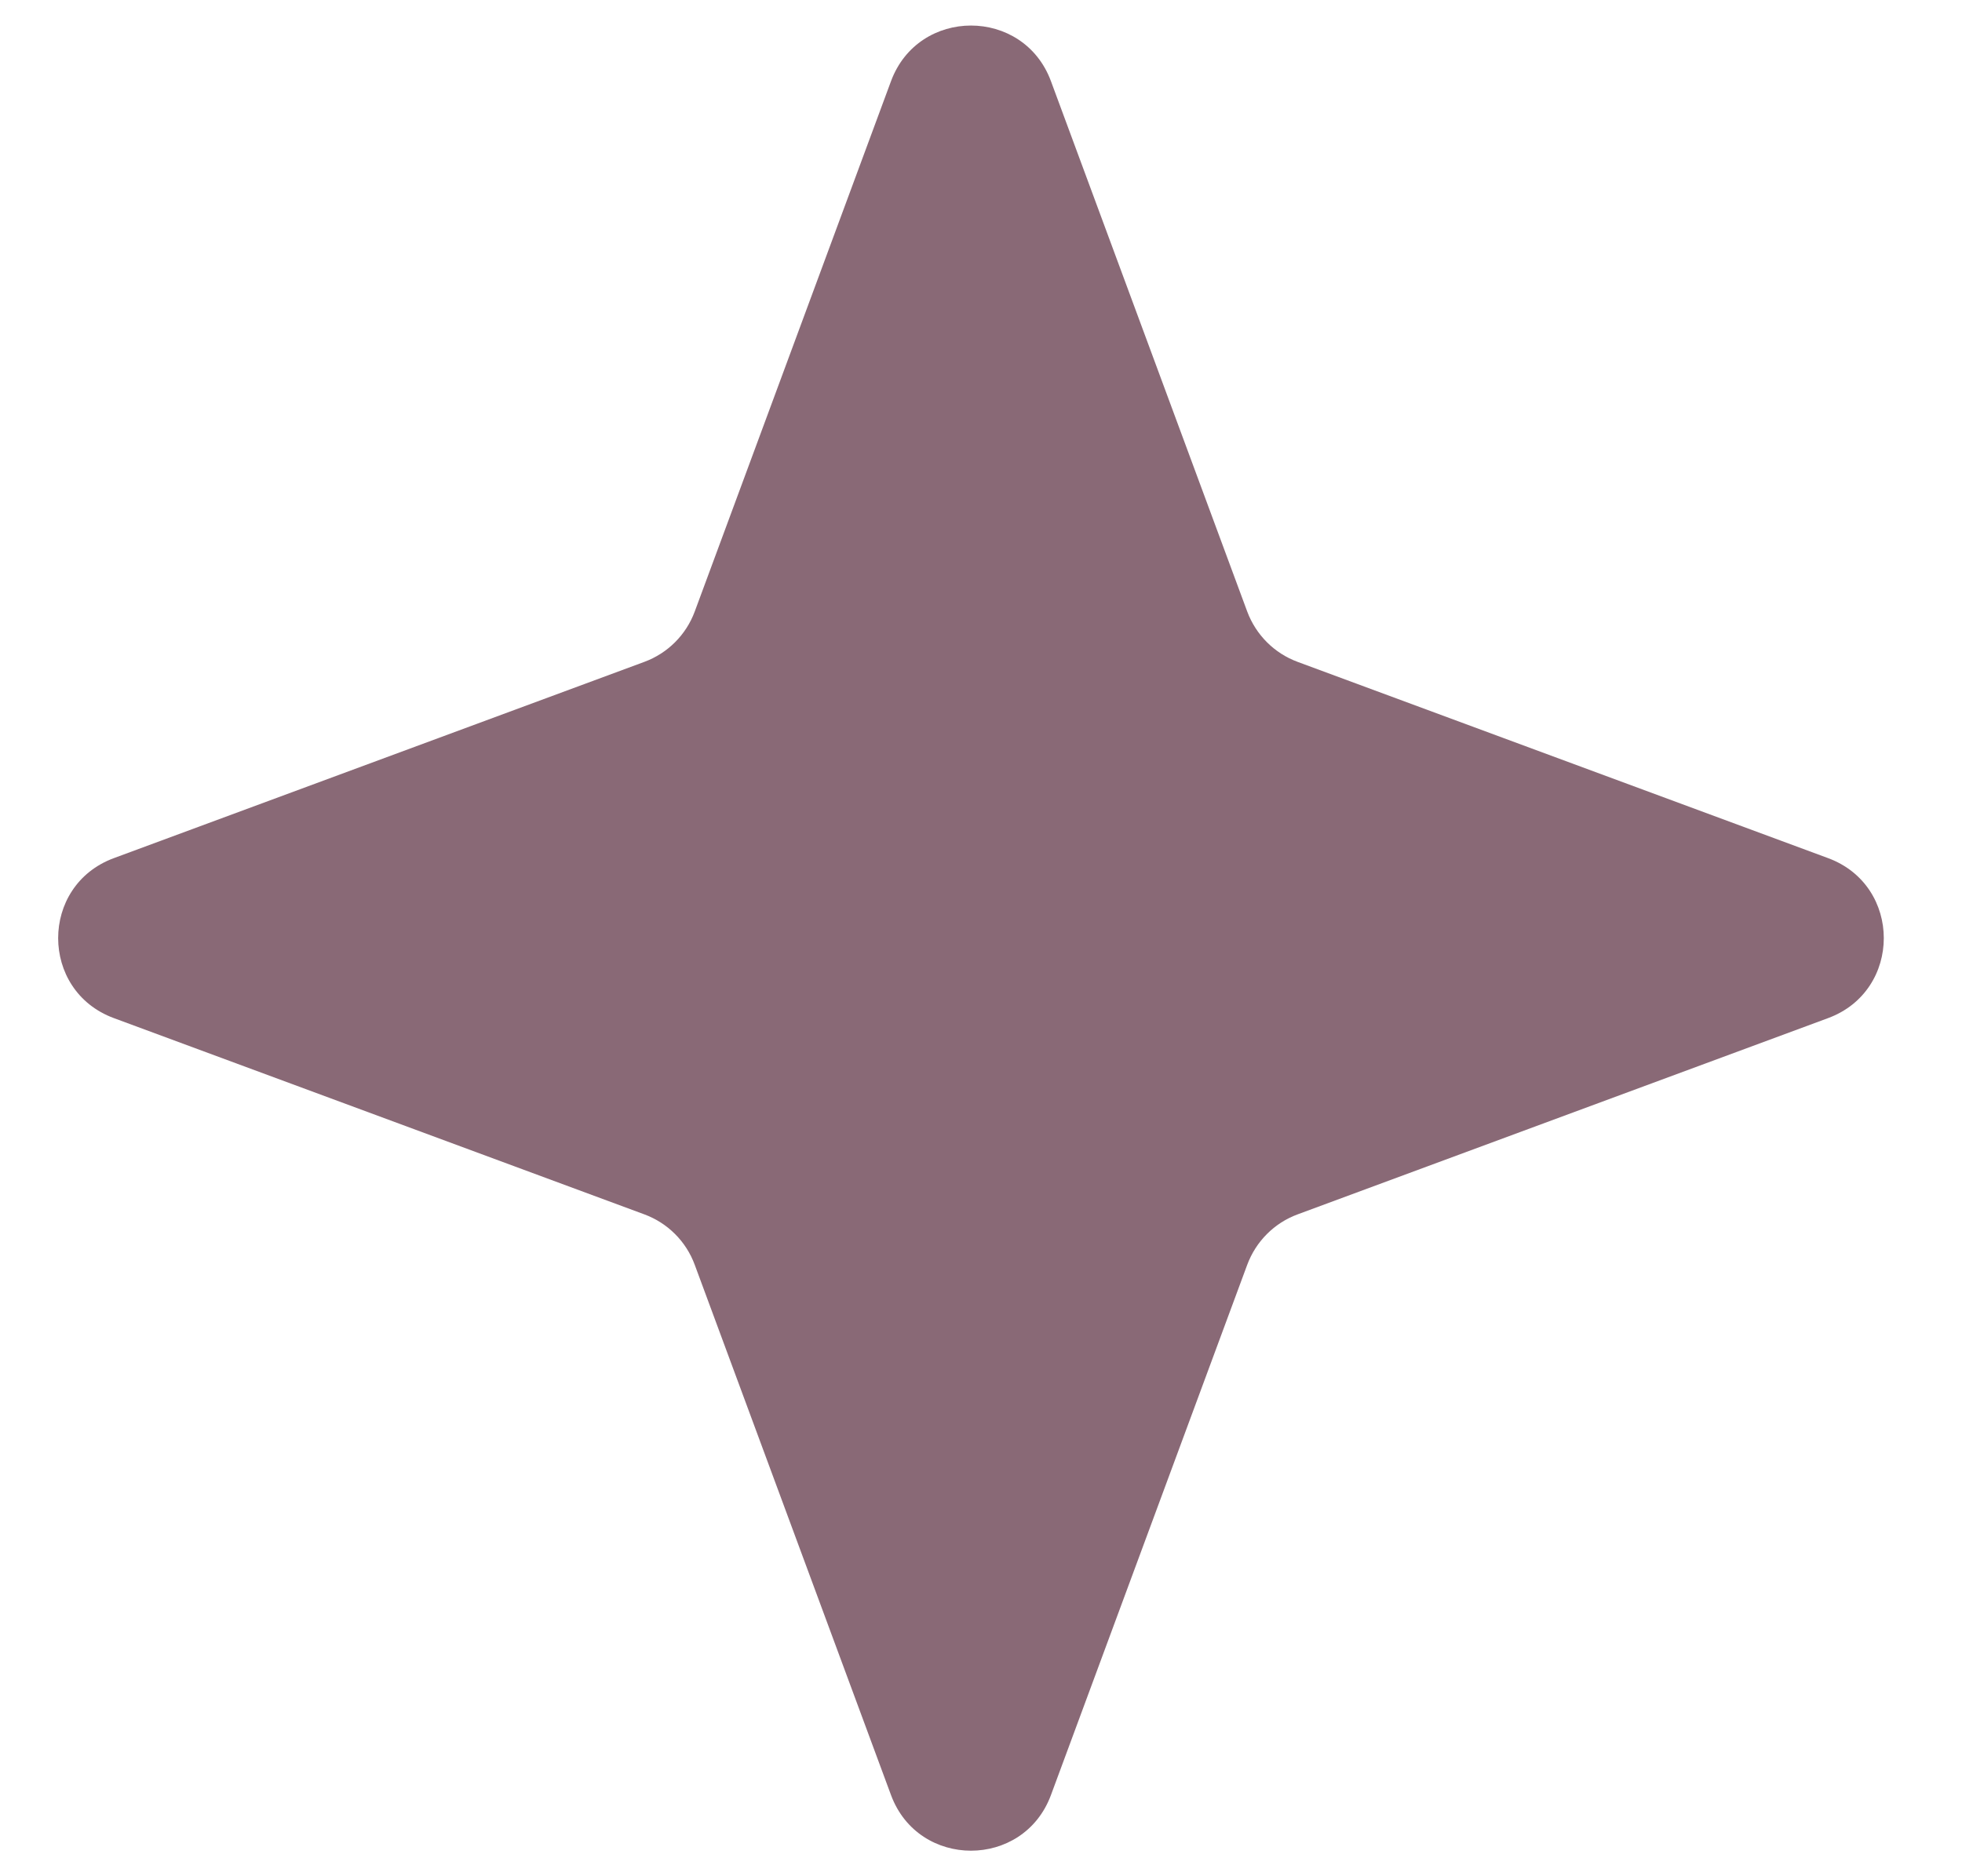 <?xml version="1.0" encoding="UTF-8"?> <svg xmlns="http://www.w3.org/2000/svg" width="23" height="22" viewBox="0 0 23 22" fill="none"><path d="M10.445 0.952C10.767 0.082 11.998 0.082 12.32 0.952L14.621 7.171C14.723 7.444 14.938 7.66 15.212 7.761L21.43 10.062C22.301 10.384 22.301 11.616 21.43 11.938L15.212 14.239C14.938 14.34 14.723 14.556 14.621 14.83L12.32 21.048C11.998 21.918 10.767 21.918 10.445 21.048L8.144 14.83C8.043 14.556 7.827 14.34 7.553 14.239L1.335 11.938C0.464 11.616 0.464 10.384 1.335 10.062L7.553 7.761C7.827 7.66 8.043 7.444 8.144 7.171L10.445 0.952Z" fill="#896976"></path></svg> 